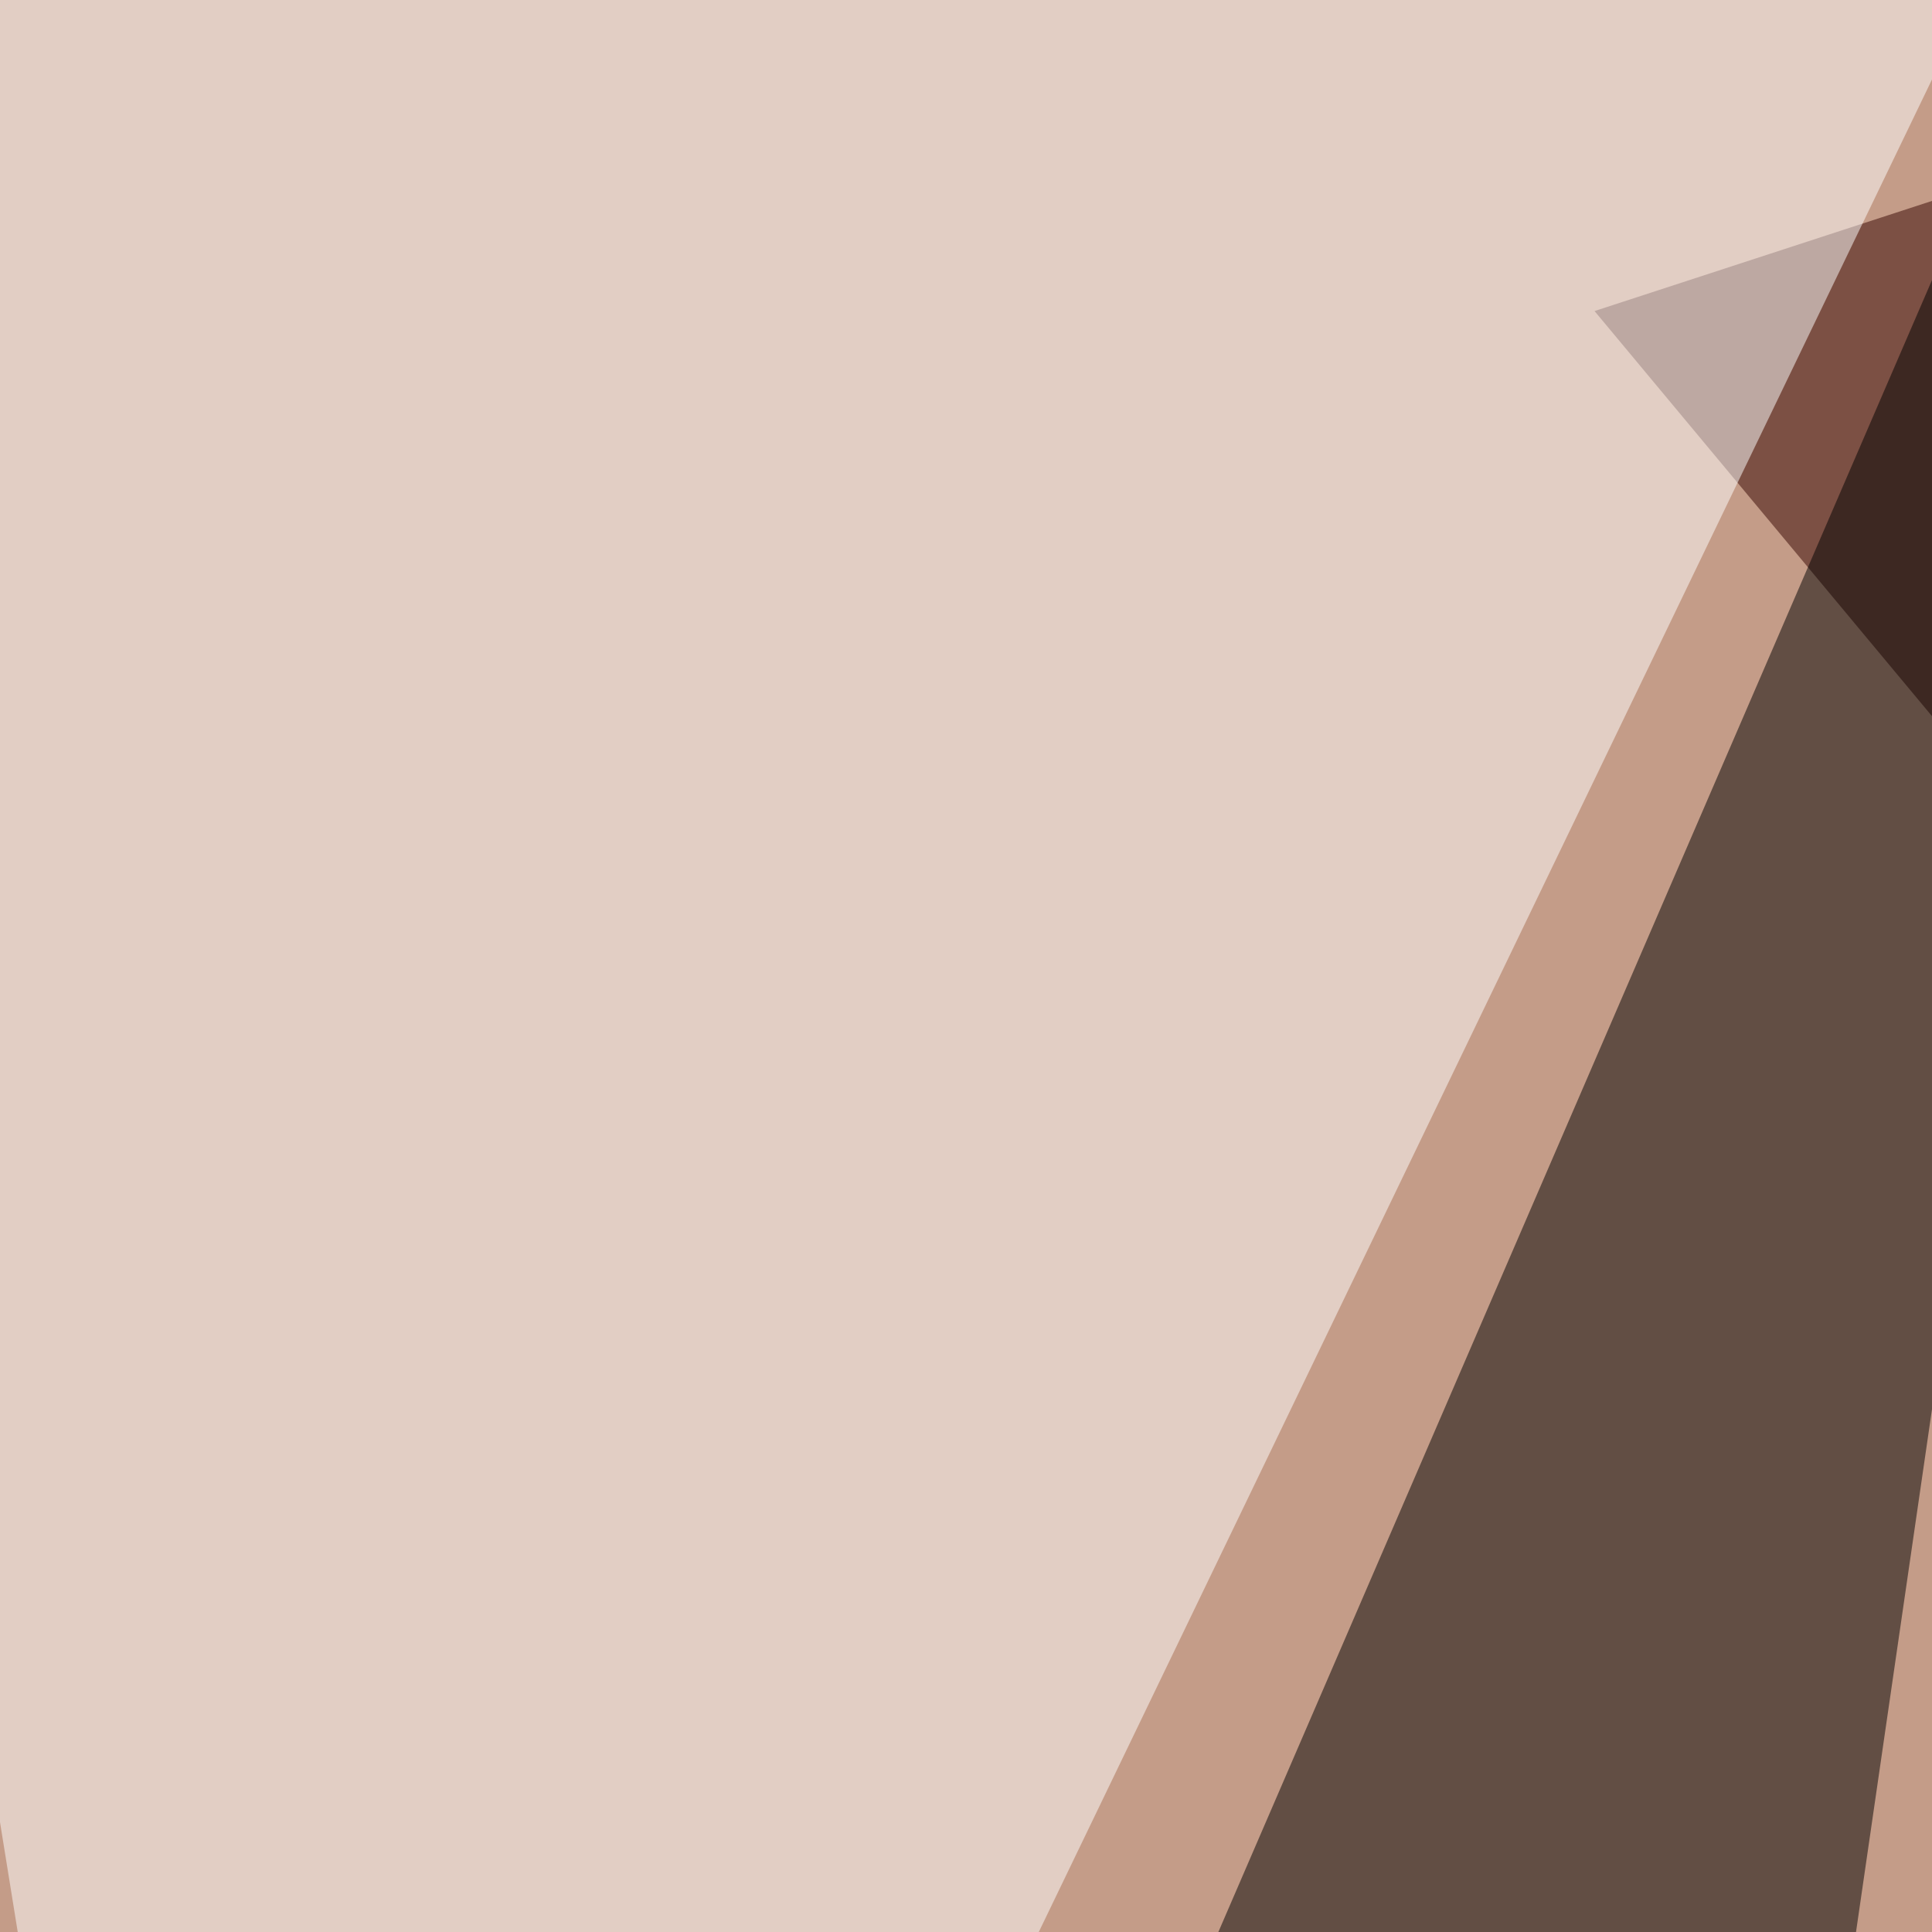 <svg xmlns="http://www.w3.org/2000/svg" width="300" height="300"><filter id="a"><feGaussianBlur stdDeviation="55"/></filter><rect width="100%" height="100%" fill="#c49c88"/><g filter="url(#a)"><g fill-opacity=".5"><path fill="#350500" d="M247.6 48.3l322.2 386.8-35.1-480.5z"/><path fill="#fff" d="M320.8-30.8L-45.4 1.5l87.9 544.9zm424.8-14.6l-73.2 840.8L522.9-45.4z"/><path d="M180.2 320.8L338.4-45.4l-52.8 363.3z"/></g></g></svg>